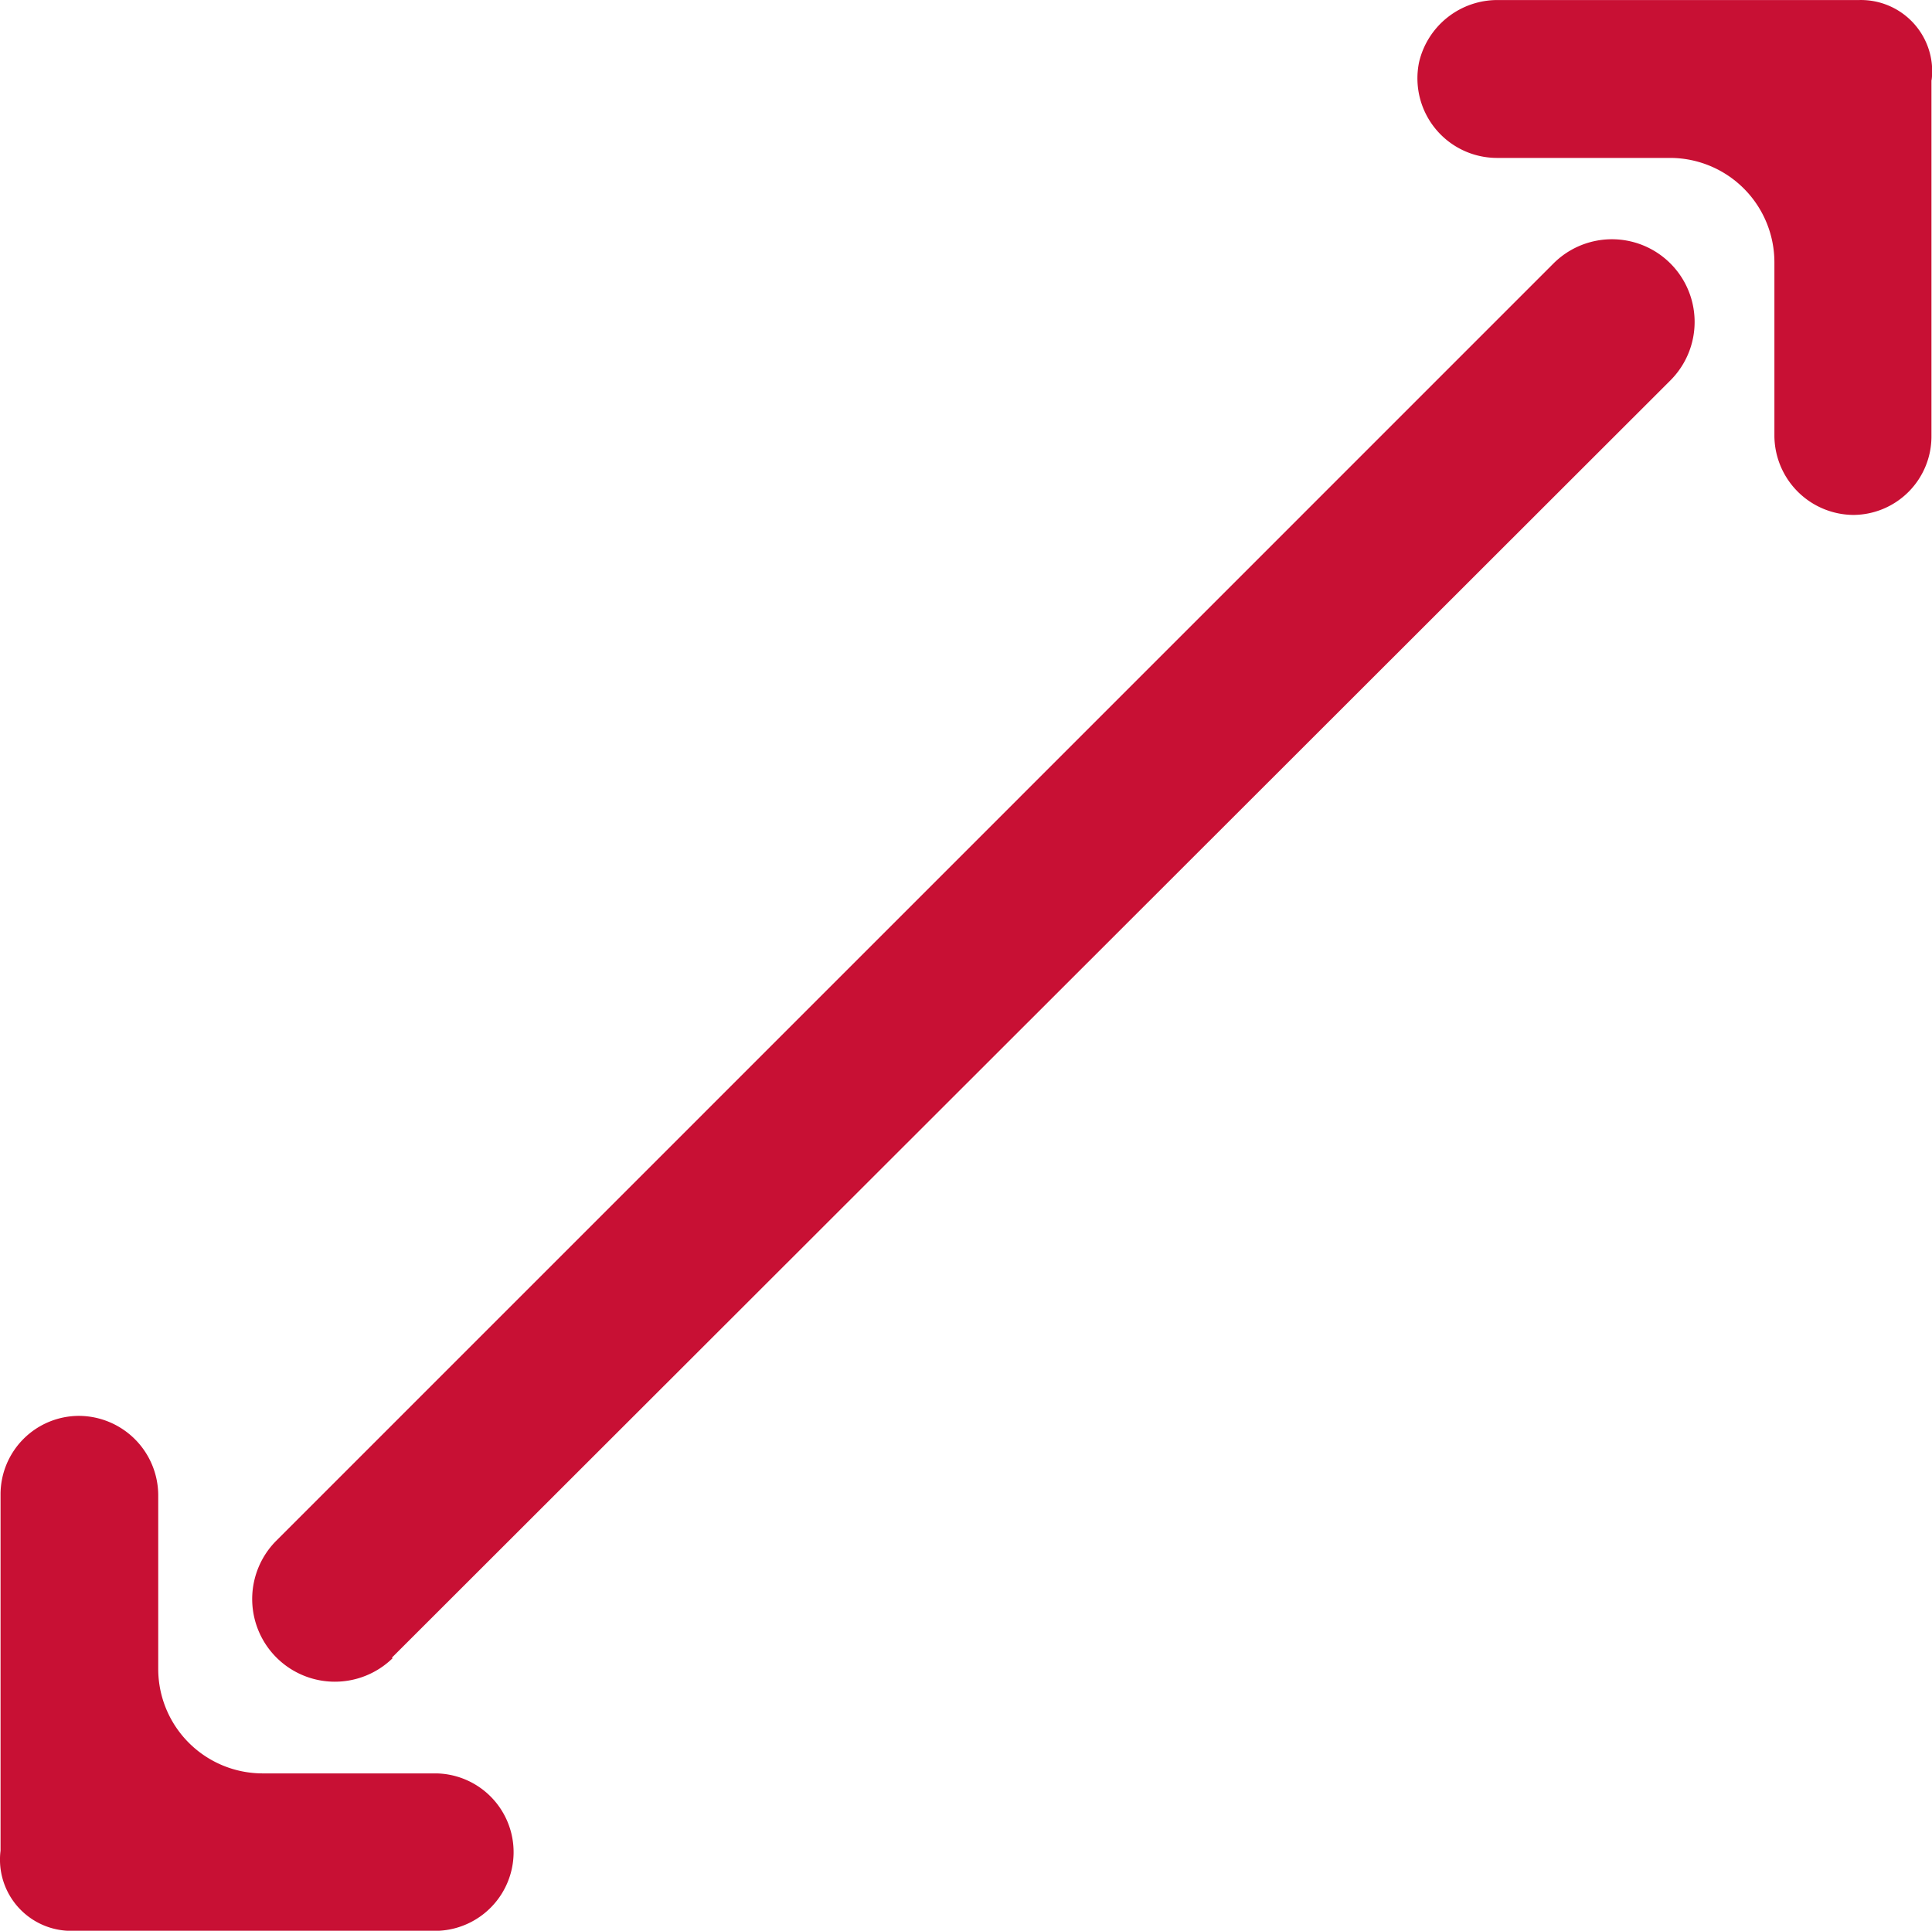 <svg id="Layer_1" data-name="Layer 1" xmlns="http://www.w3.org/2000/svg" width="461.06" height="460.81" viewBox="0 0 461.06 460.81">
  <defs>
    <style>
      .cls-1 {
        fill: #c81034;
      }
    </style>
  </defs>
  <path class="cls-1" d="M486.4,44.7v85a18.74,18.74,0,0,1-18.64,18.79,19,19,0,0,1-18.84-18.89V88.12a24.93,24.93,0,0,0-24.83-24.84H382.62A19,19,0,0,1,364.13,40.4a19.21,19.21,0,0,1,19-14.8h86a17,17,0,0,1,17.44,16.55,16.76,16.76,0,0,1-.13,2.55ZM25.6,467.3a17,17,0,0,0,14.76,19,16.76,16.76,0,0,0,2.55.13h86a18.79,18.79,0,0,0,.67-37.58H88.06A24.94,24.94,0,0,1,63.23,424V382.52a19,19,0,0,0-19-19A18.74,18.74,0,0,0,25.6,382.31ZM119,421.22l305.1-304.84a19.73,19.73,0,1,0-27.9-27.91l-304.95,305a19.73,19.73,0,0,0,27.9,27.9Z" transform="translate(-25.47 -25.59)"/>
</svg>
